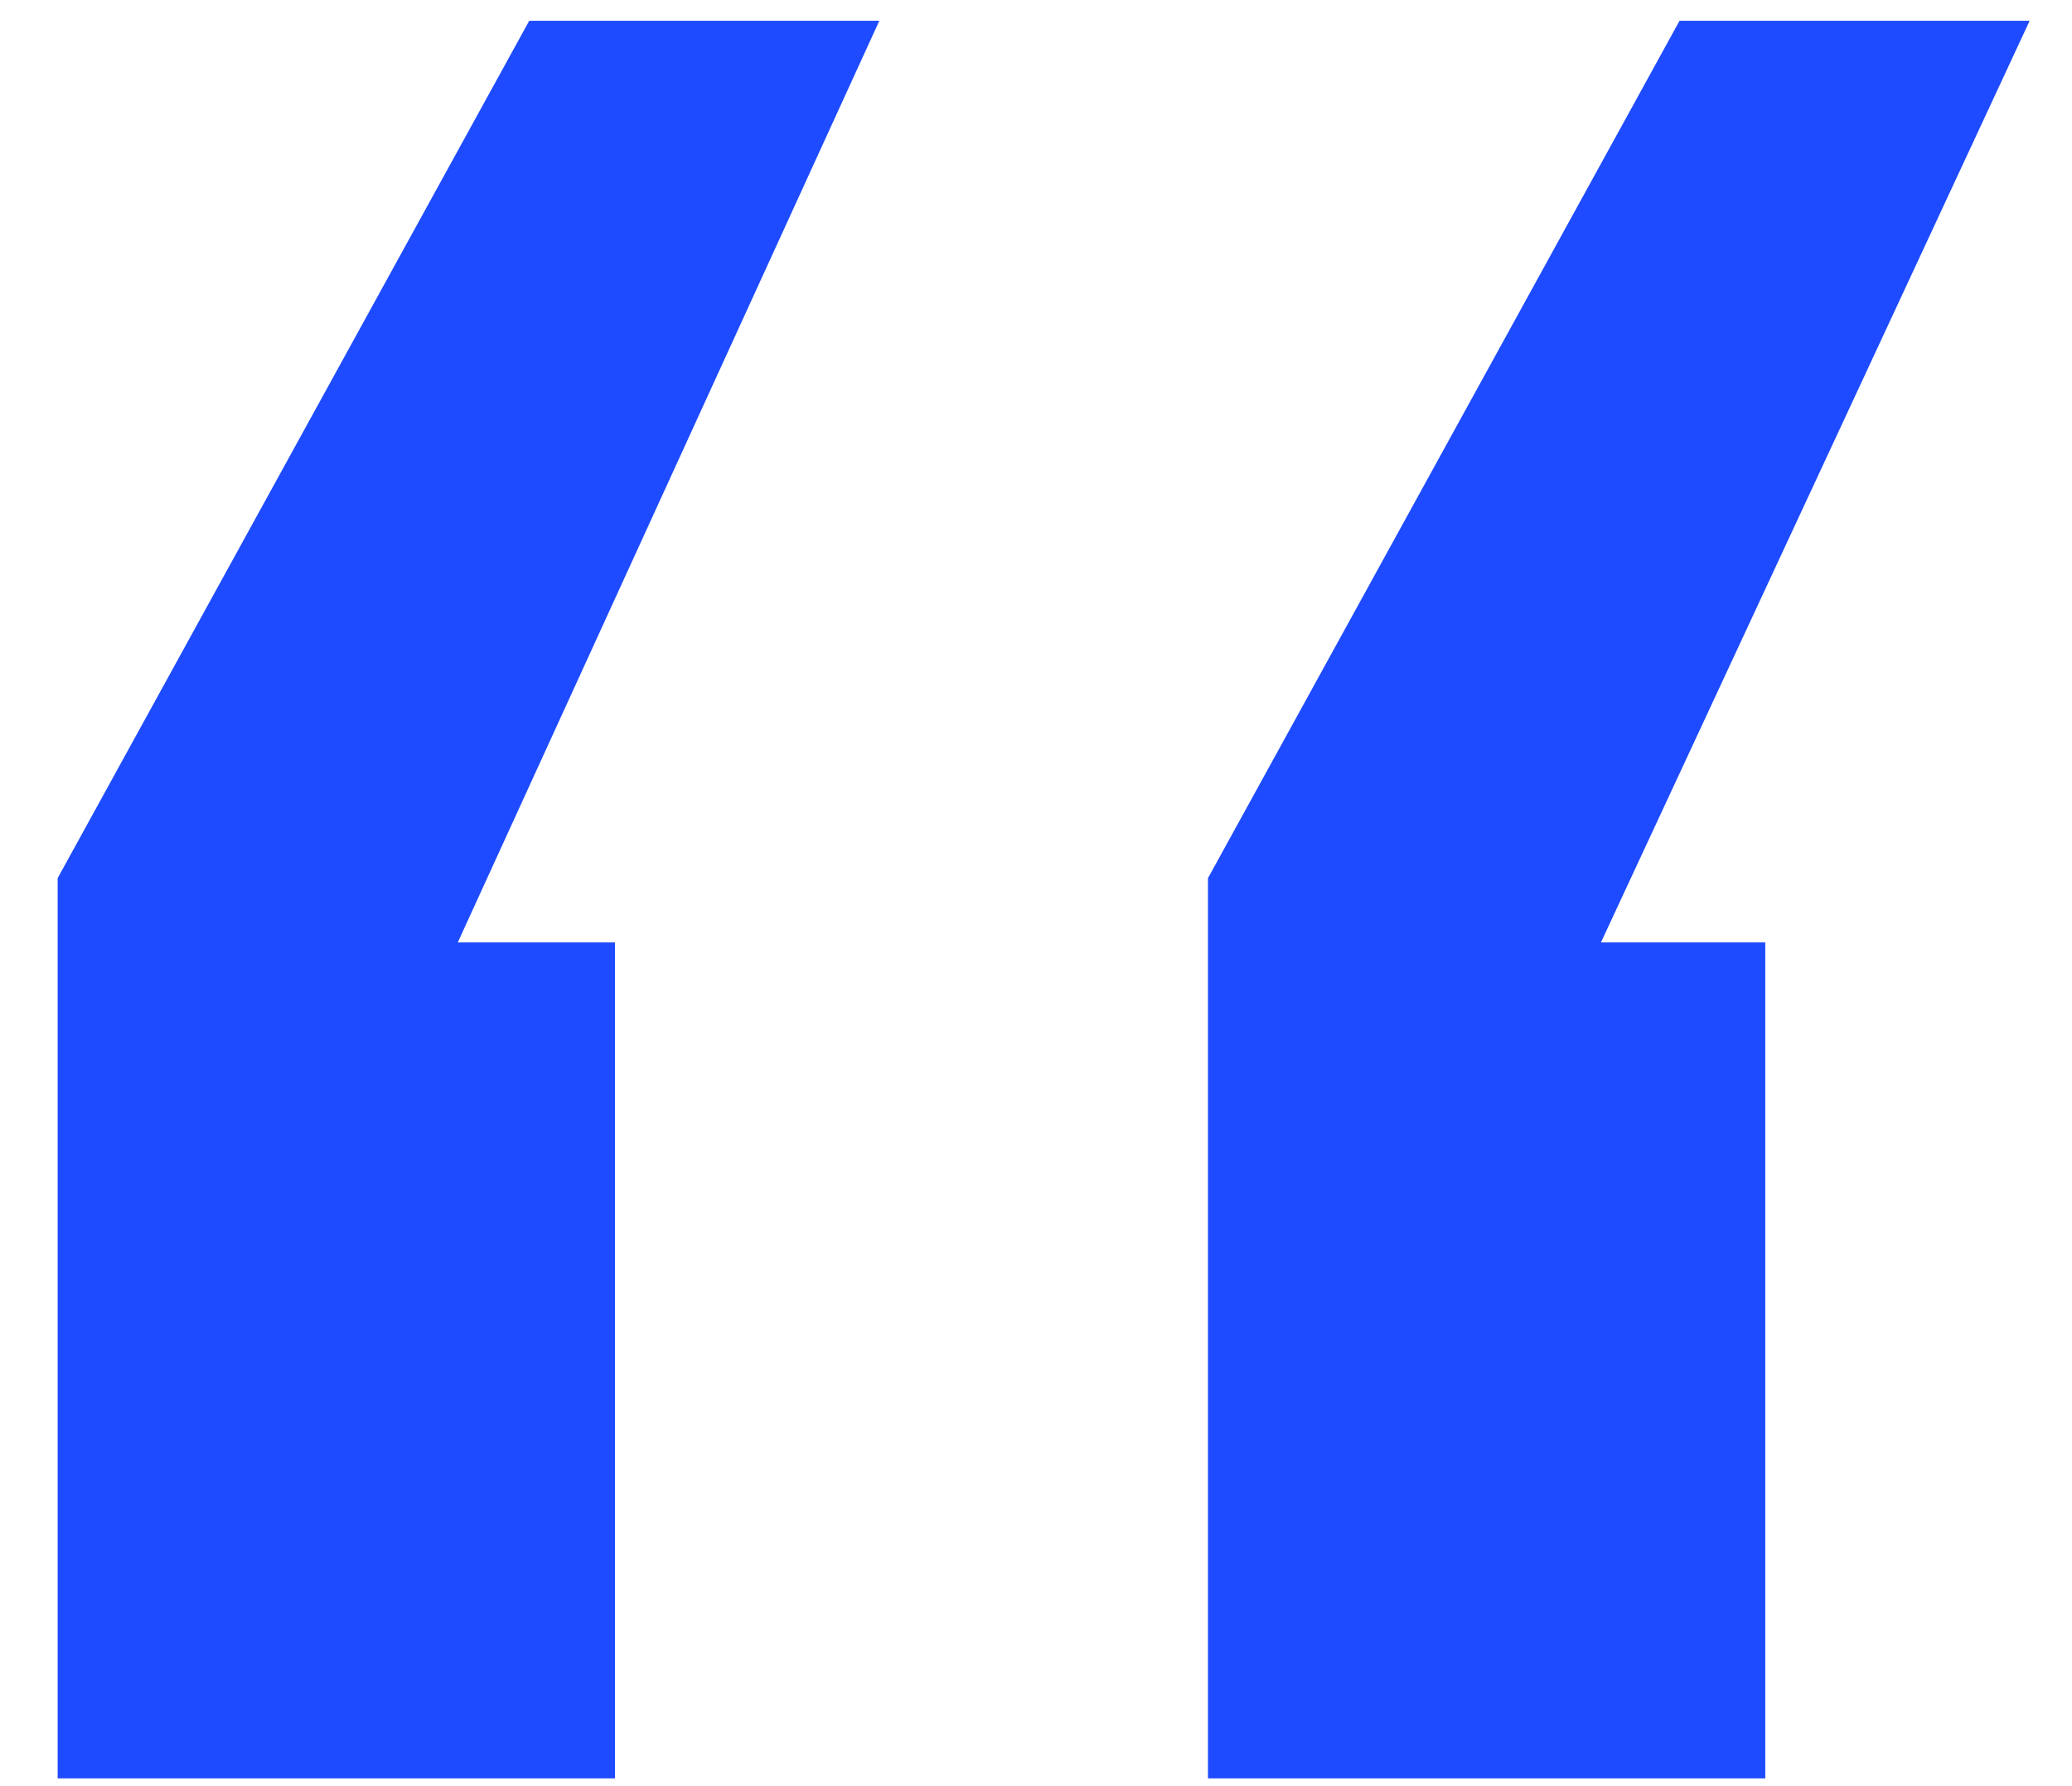 <svg xmlns="http://www.w3.org/2000/svg" width="29" height="25" viewBox="0 0 29 25" fill="none"><path d="M0.807 12.291V24.891H8.607V13.191H6.407L12.307 0.291H7.407L0.807 12.291ZM23.507 0.291L16.907 12.291V24.891H24.707V13.191H22.407L28.407 0.291H23.507Z" fill="#1E4BFF"></path></svg>